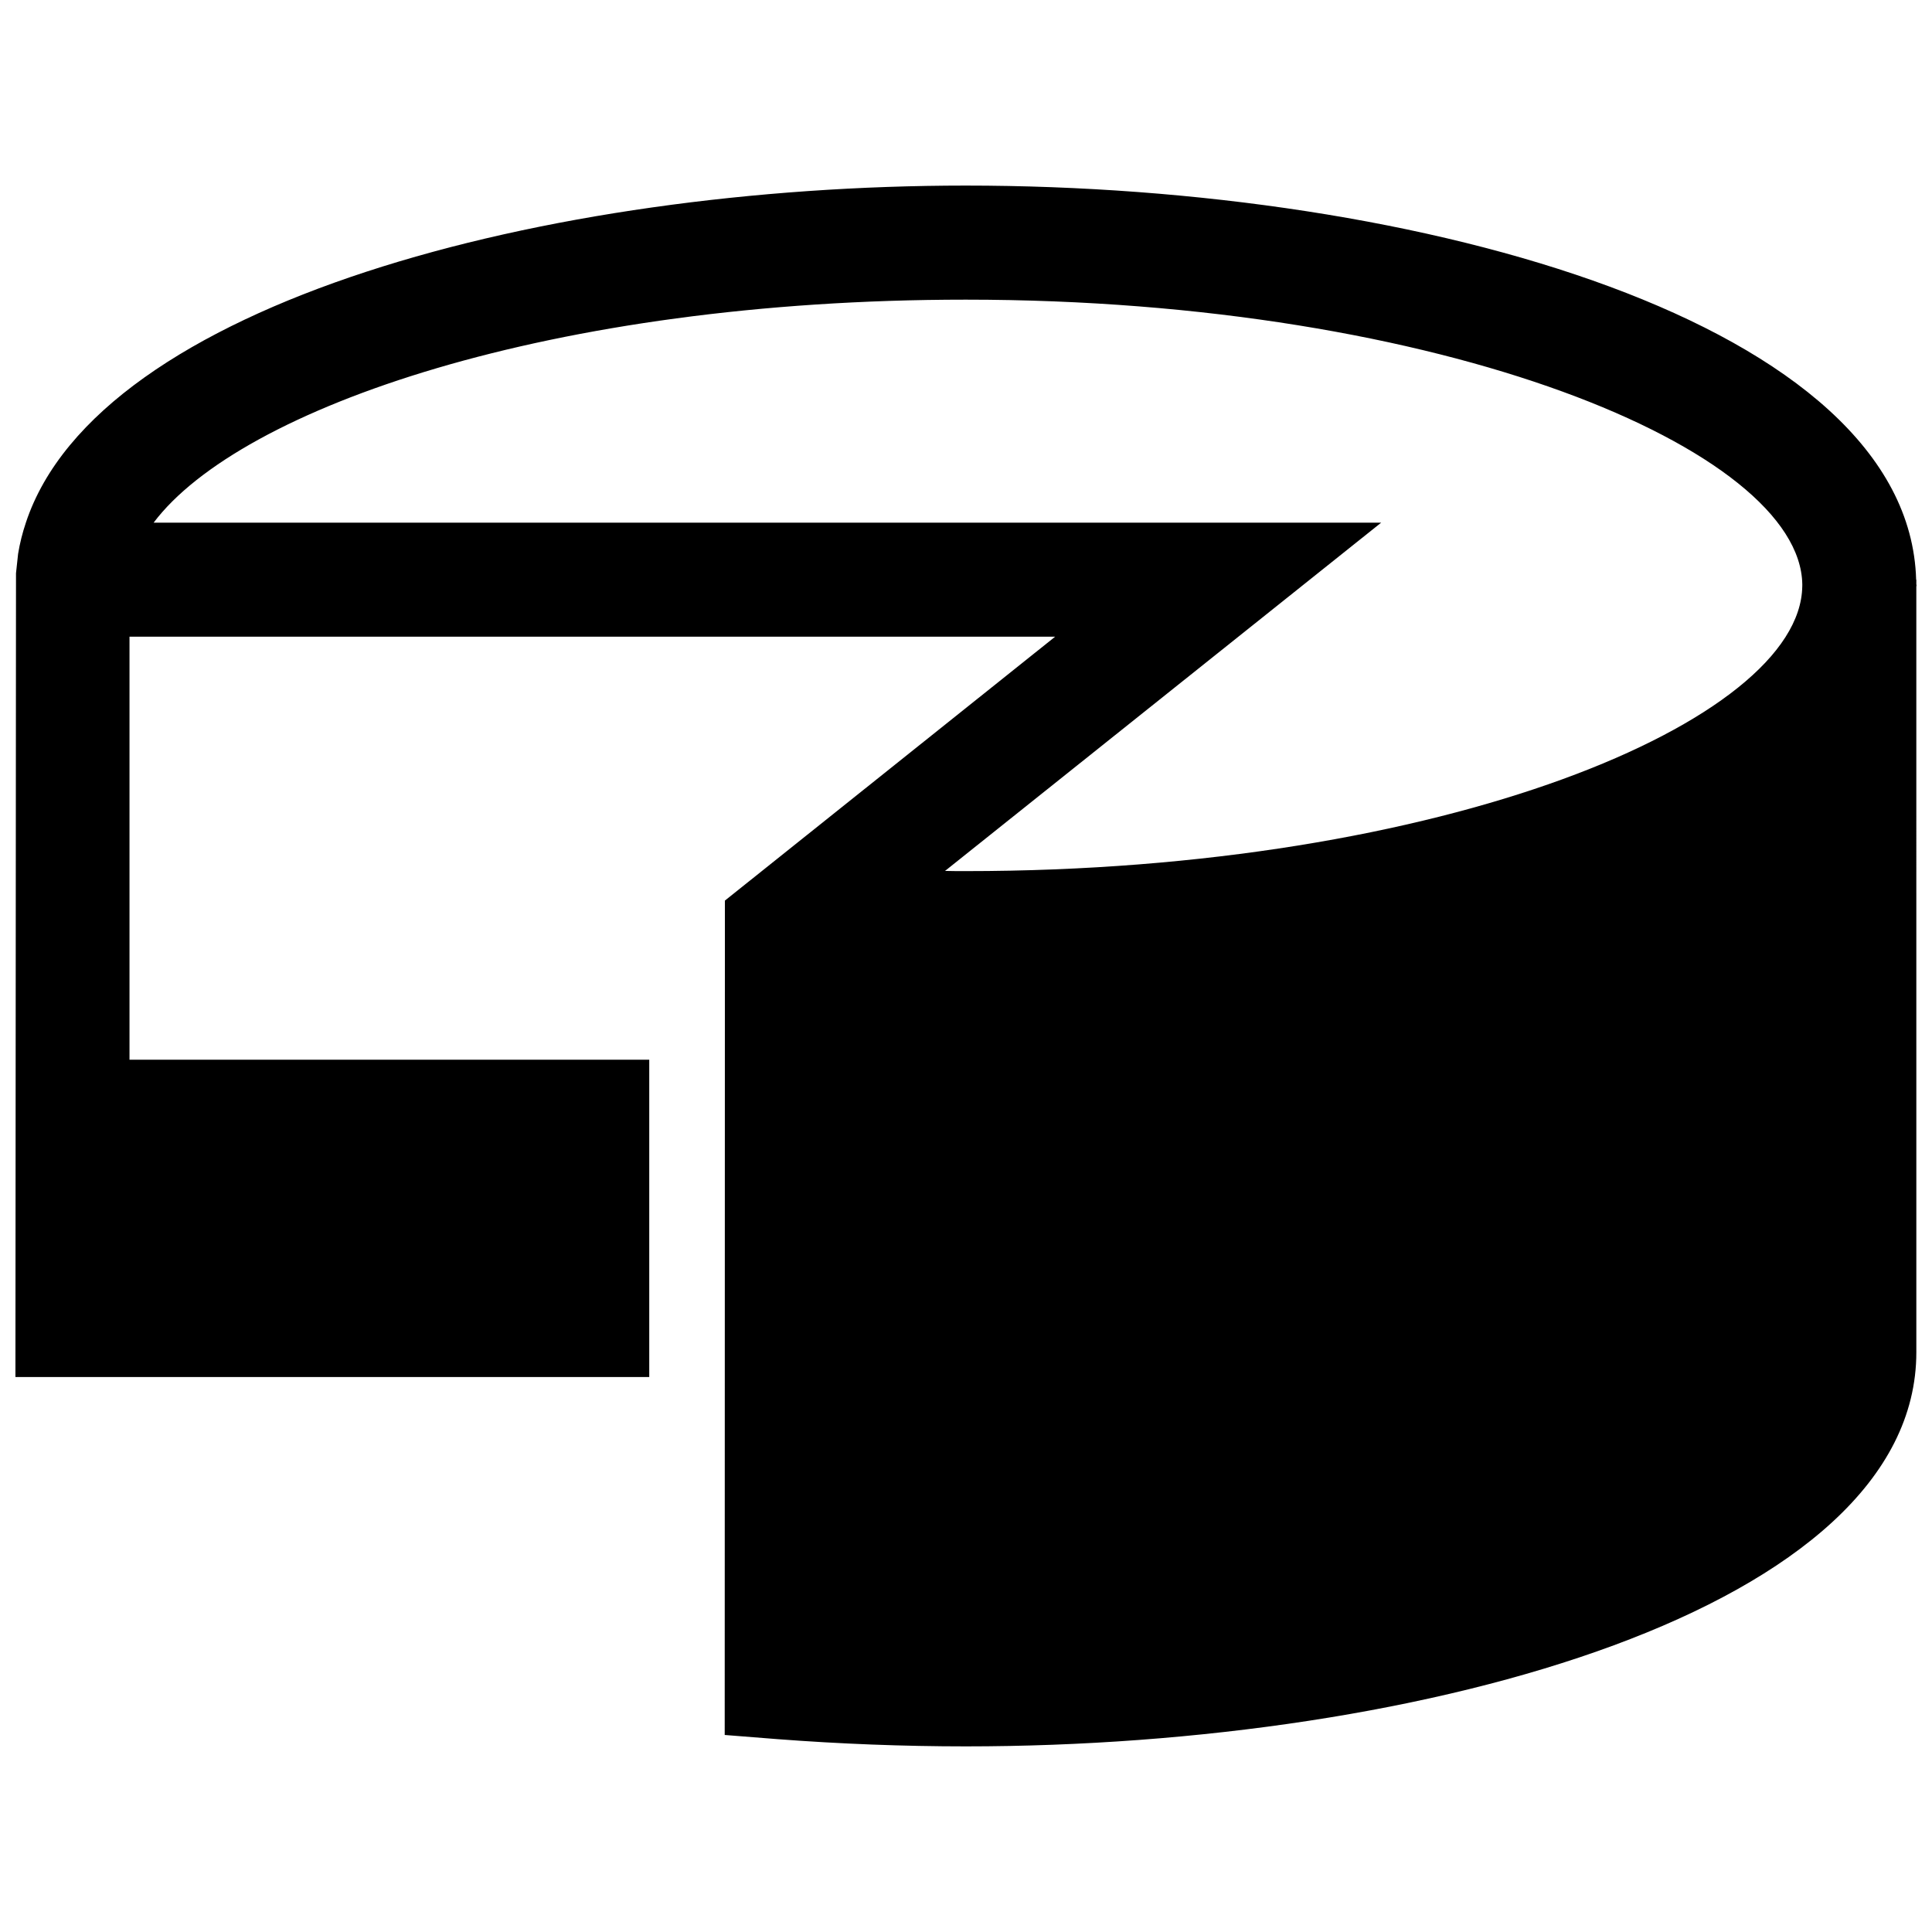 <?xml version="1.0" encoding="UTF-8"?>
<!-- Uploaded to: ICON Repo, www.svgrepo.com, Generator: ICON Repo Mixer Tools -->
<svg width="800px" height="800px" version="1.1" viewBox="144 144 512 512" xmlns="http://www.w3.org/2000/svg">
 <defs>
  <clipPath id="a">
   <path d="m148.09 193h503.81v414h-503.81z"/>
  </clipPath>
 </defs>
 <g clip-path="url(#a)">
  <path d="m651.85 298.78v-1.16h-0.051c-1.914-67.812-130.64-104.44-251.86-104.44-110.99 0-229.84 31.188-249.08 89.324v0.008c-0.91 2.691-1.602 5.453-2.062 8.262l-0.555 5.137c0 0.355-0.152 213.01-0.152 213.01h167.97v-84.086h-137.74v-112.1h245.3l-87.512 69.93-0.051 221.12 14.008 1.109c16.523 1.258 33.301 1.914 49.926 1.914 122.07 0 251.86-36.625 251.86-104.44l-0.004-202.88c0-0.102 0.051-0.25 0.051-0.352 0-0.152-0.051-0.254-0.051-0.355zm-30.23 0.605c-0.504 35.719-95.121 75.469-221.68 75.469-1.812 0-3.68 0-5.492-0.051l115.58-92.293h-325.31c22.871-30.379 105.5-59.098 215.23-59.098 126.56 0 221.17 39.801 221.68 75.469z"/>
 </g>
</svg>